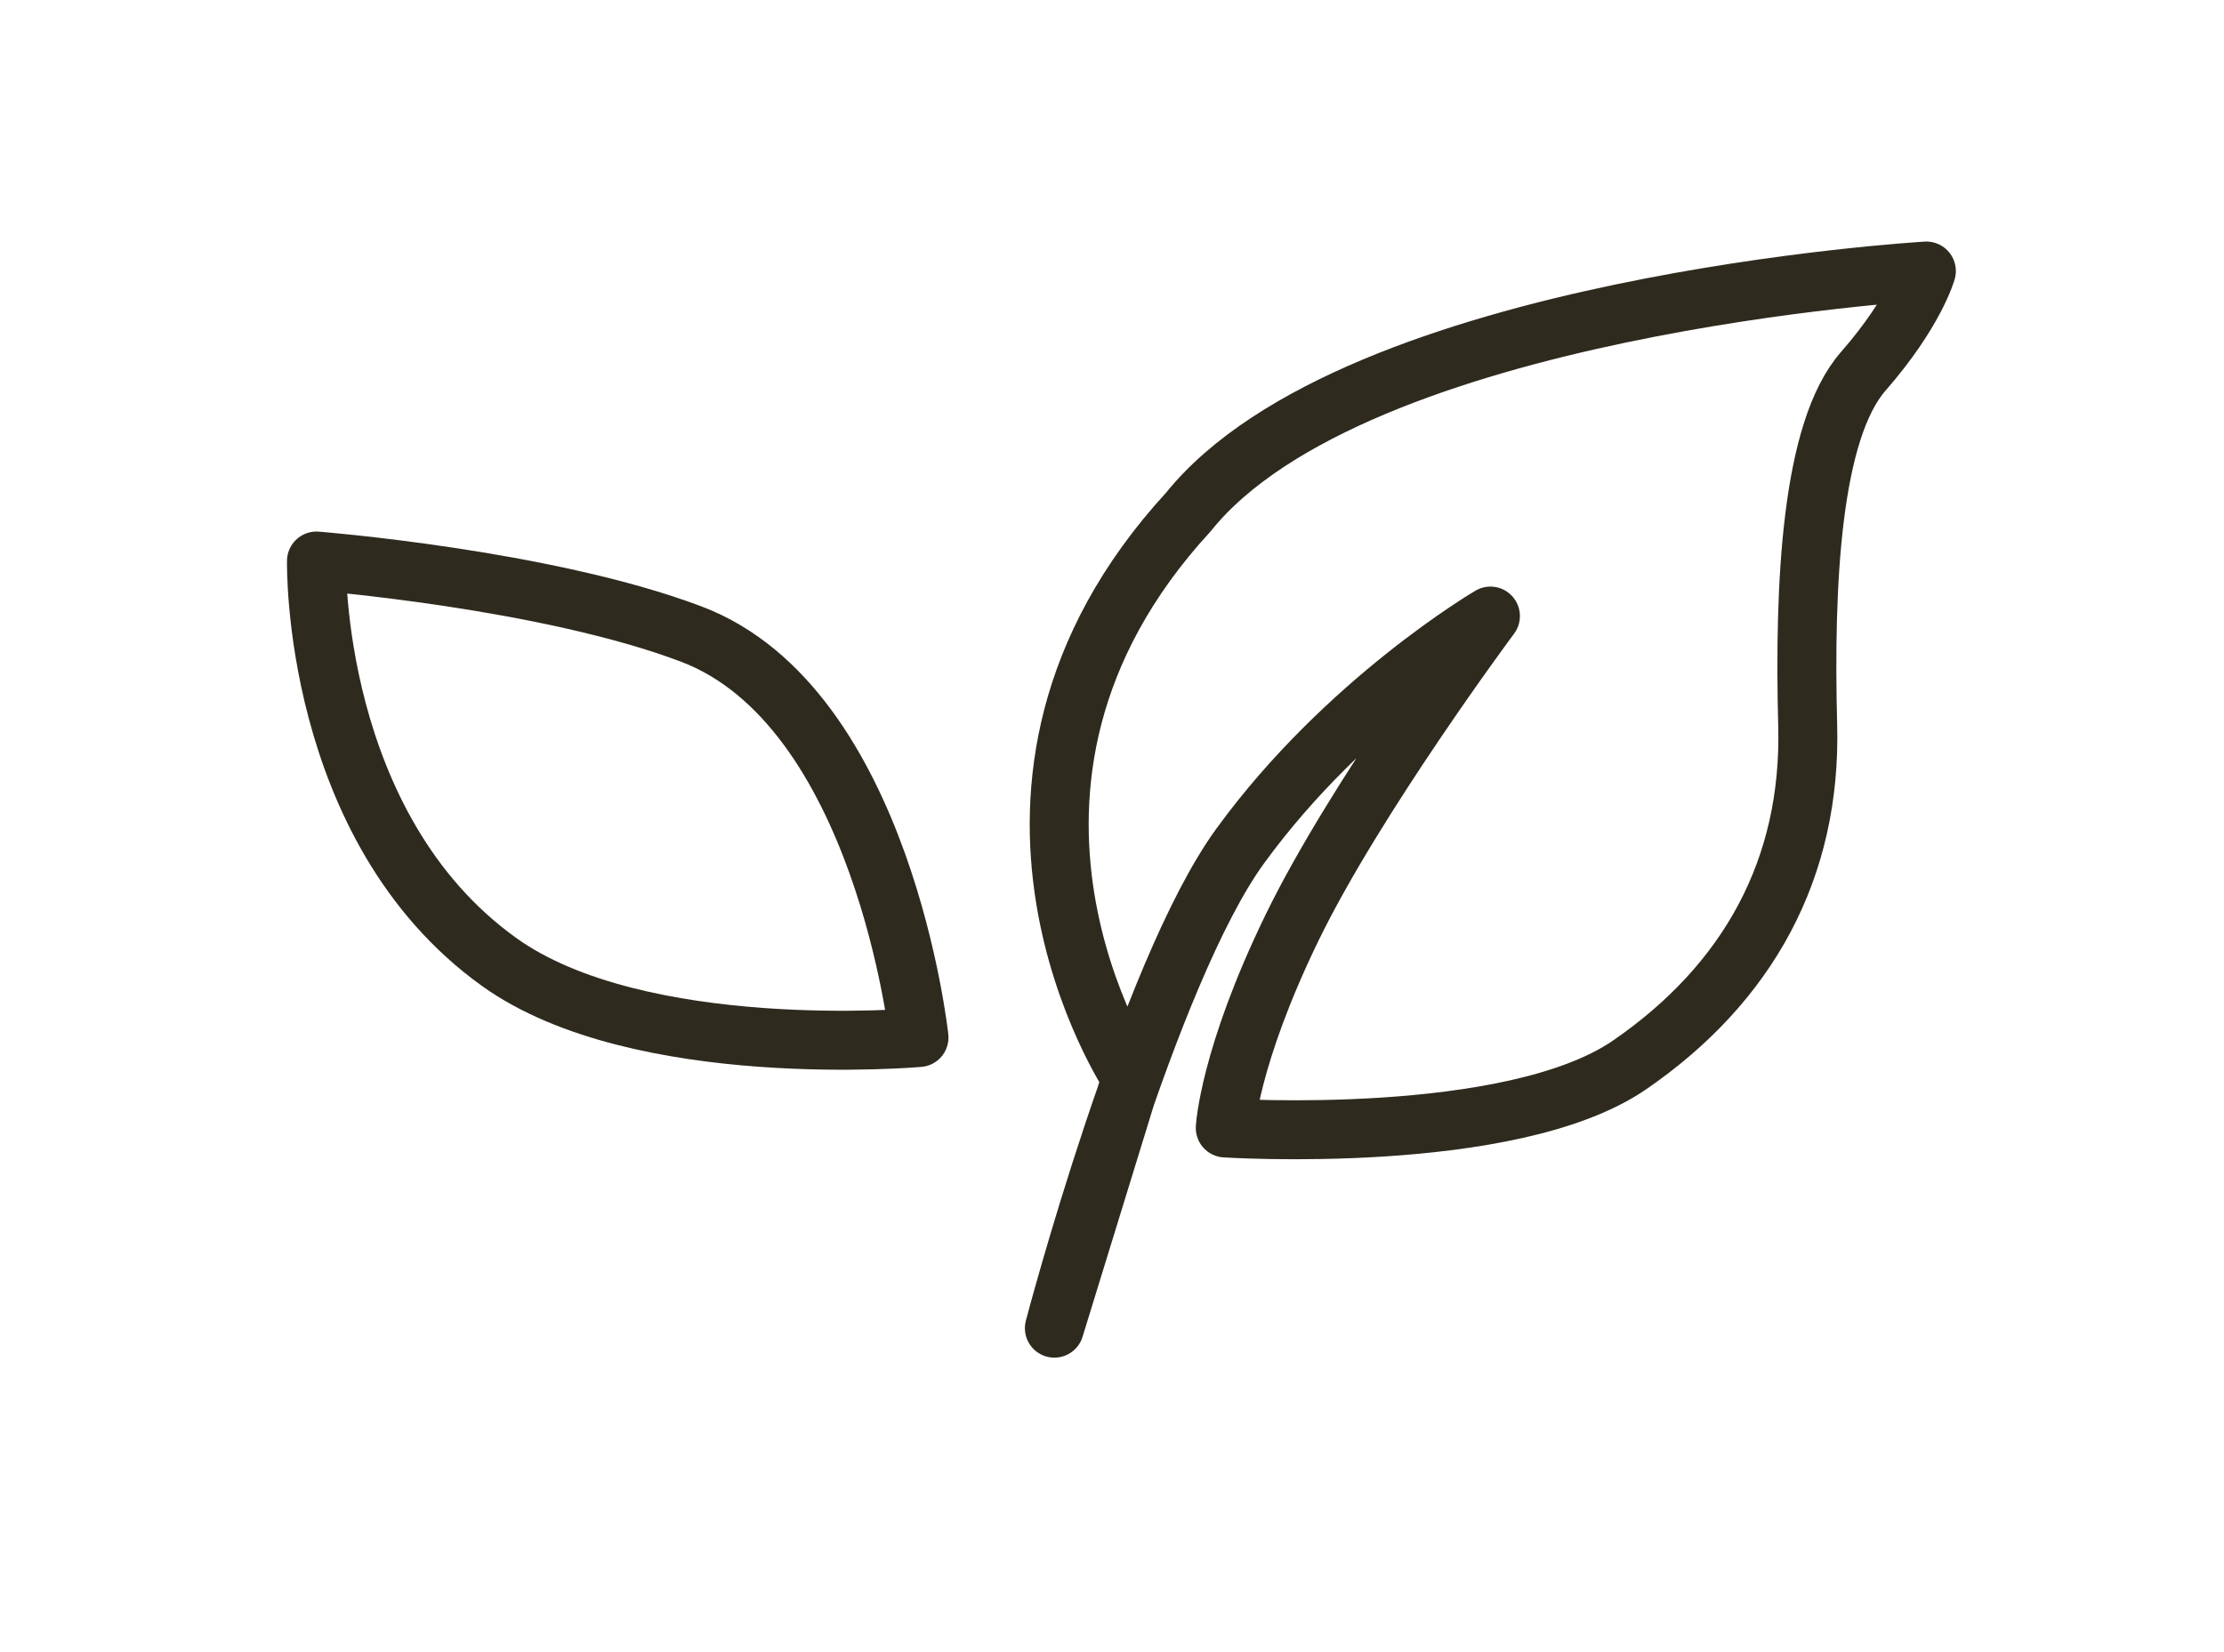 <?xml version="1.0" encoding="UTF-8" standalone="no"?>
<svg
   xmlns:dc="http://purl.org/dc/elements/1.1/"
   xmlns:cc="http://creativecommons.org/ns#"
   xmlns:rdf="http://www.w3.org/1999/02/22-rdf-syntax-ns#"
   xmlns:svg="http://www.w3.org/2000/svg"
   xmlns="http://www.w3.org/2000/svg"
   xmlns:sodipodi="http://sodipodi.sourceforge.net/DTD/sodipodi-0.dtd"
   xmlns:inkscape="http://www.inkscape.org/namespaces/inkscape"
   width="79.826mm"
   height="59.286mm"
   viewBox="0 0 79.826 59.286"
   version="1.1"
   id="svg7234"
   inkscape:version="1.0.2 (e86c870879, 2021-01-15)"
   sodipodi:docname="icono-hojas.svg">
  <defs
     id="defs7228">
    <clipPath
       clipPathUnits="userSpaceOnUse"
       id="clipPath802">
      <path
         d="M 0,8012.268 H 1920 V 0 H 0 Z"
         id="path800" />
    </clipPath>
  </defs>
  <sodipodi:namedview
     id="base"
     pagecolor="#ffffff"
     bordercolor="#666666"
     borderopacity="1.0"
     inkscape:pageopacity="0.0"
     inkscape:pageshadow="2"
     inkscape:zoom="0.35"
     inkscape:cx="327.9952"
     inkscape:cy="917.75036"
     inkscape:document-units="mm"
     inkscape:current-layer="layer1"
     inkscape:document-rotation="0"
     showgrid="false"
     fit-margin-top="10"
     fit-margin-left="10"
     fit-margin-right="10"
     fit-margin-bottom="10"
     inkscape:window-width="1080"
     inkscape:window-height="908"
     inkscape:window-x="1366"
     inkscape:window-y="1623"
     inkscape:window-maximized="0" />
  <g
     inkscape:label="Capa 1"
     inkscape:groupmode="layer"
     id="layer1"
     transform="translate(-19.051,94.655)">
    <g
       id="g796"
       style="display:inline"
       transform="matrix(0.353,0,0,-0.353,-446.452,2023.248)">
      <g
         id="g798"
         clip-path="url(#clipPath802)">
        <g
           id="g804"
           transform="translate(1514.578,5972.166)">
          <path
             d="m 0,0 c 0,0 -58.079,-3.39 -75.052,-24.514 -25.65,-27.91 -5.785,-57.547 -5.785,-57.547 l -7.828,-25.426 c 0,0 9.491,36.082 18.888,49.015 10.743,14.778 25.451,23.39 25.451,23.39 0,0 -13.753,-18.478 -20.17,-31.68 -6.417,-13.202 -6.792,-20.368 -6.792,-20.368 0,0 29.04,-1.886 41.113,6.41 12.072,8.303 18.489,19.989 18.108,34.514 -0.38,14.526 0.375,29.988 5.656,36.018 C -1.136,-4.151 0,0 0,0 Z"
             style="fill:none;stroke:#2e2a1e;stroke-width:5.995;stroke-linecap:round;stroke-linejoin:round;stroke-miterlimit:4;stroke-dasharray:none;stroke-opacity:1"
             id="path806" />
        </g>
        <g
           id="g808"
           transform="translate(1412.149,5894.232)">
          <path
             d="m 0,0 c 0,0 -3.636,33.642 -23.161,41.024 -14.766,5.586 -38.103,7.425 -38.103,7.425 0,0 -0.55,-27.038 18.553,-40.756 C -28.472,-2.535 0,0 0,0 Z"
             style="fill:none;stroke:#2e2a1e;stroke-width:5.995;stroke-linecap:round;stroke-linejoin:round;stroke-miterlimit:4;stroke-dasharray:none;stroke-opacity:1"
             id="path810" />
        </g>
      </g>
    </g>
  </g>
</svg>
